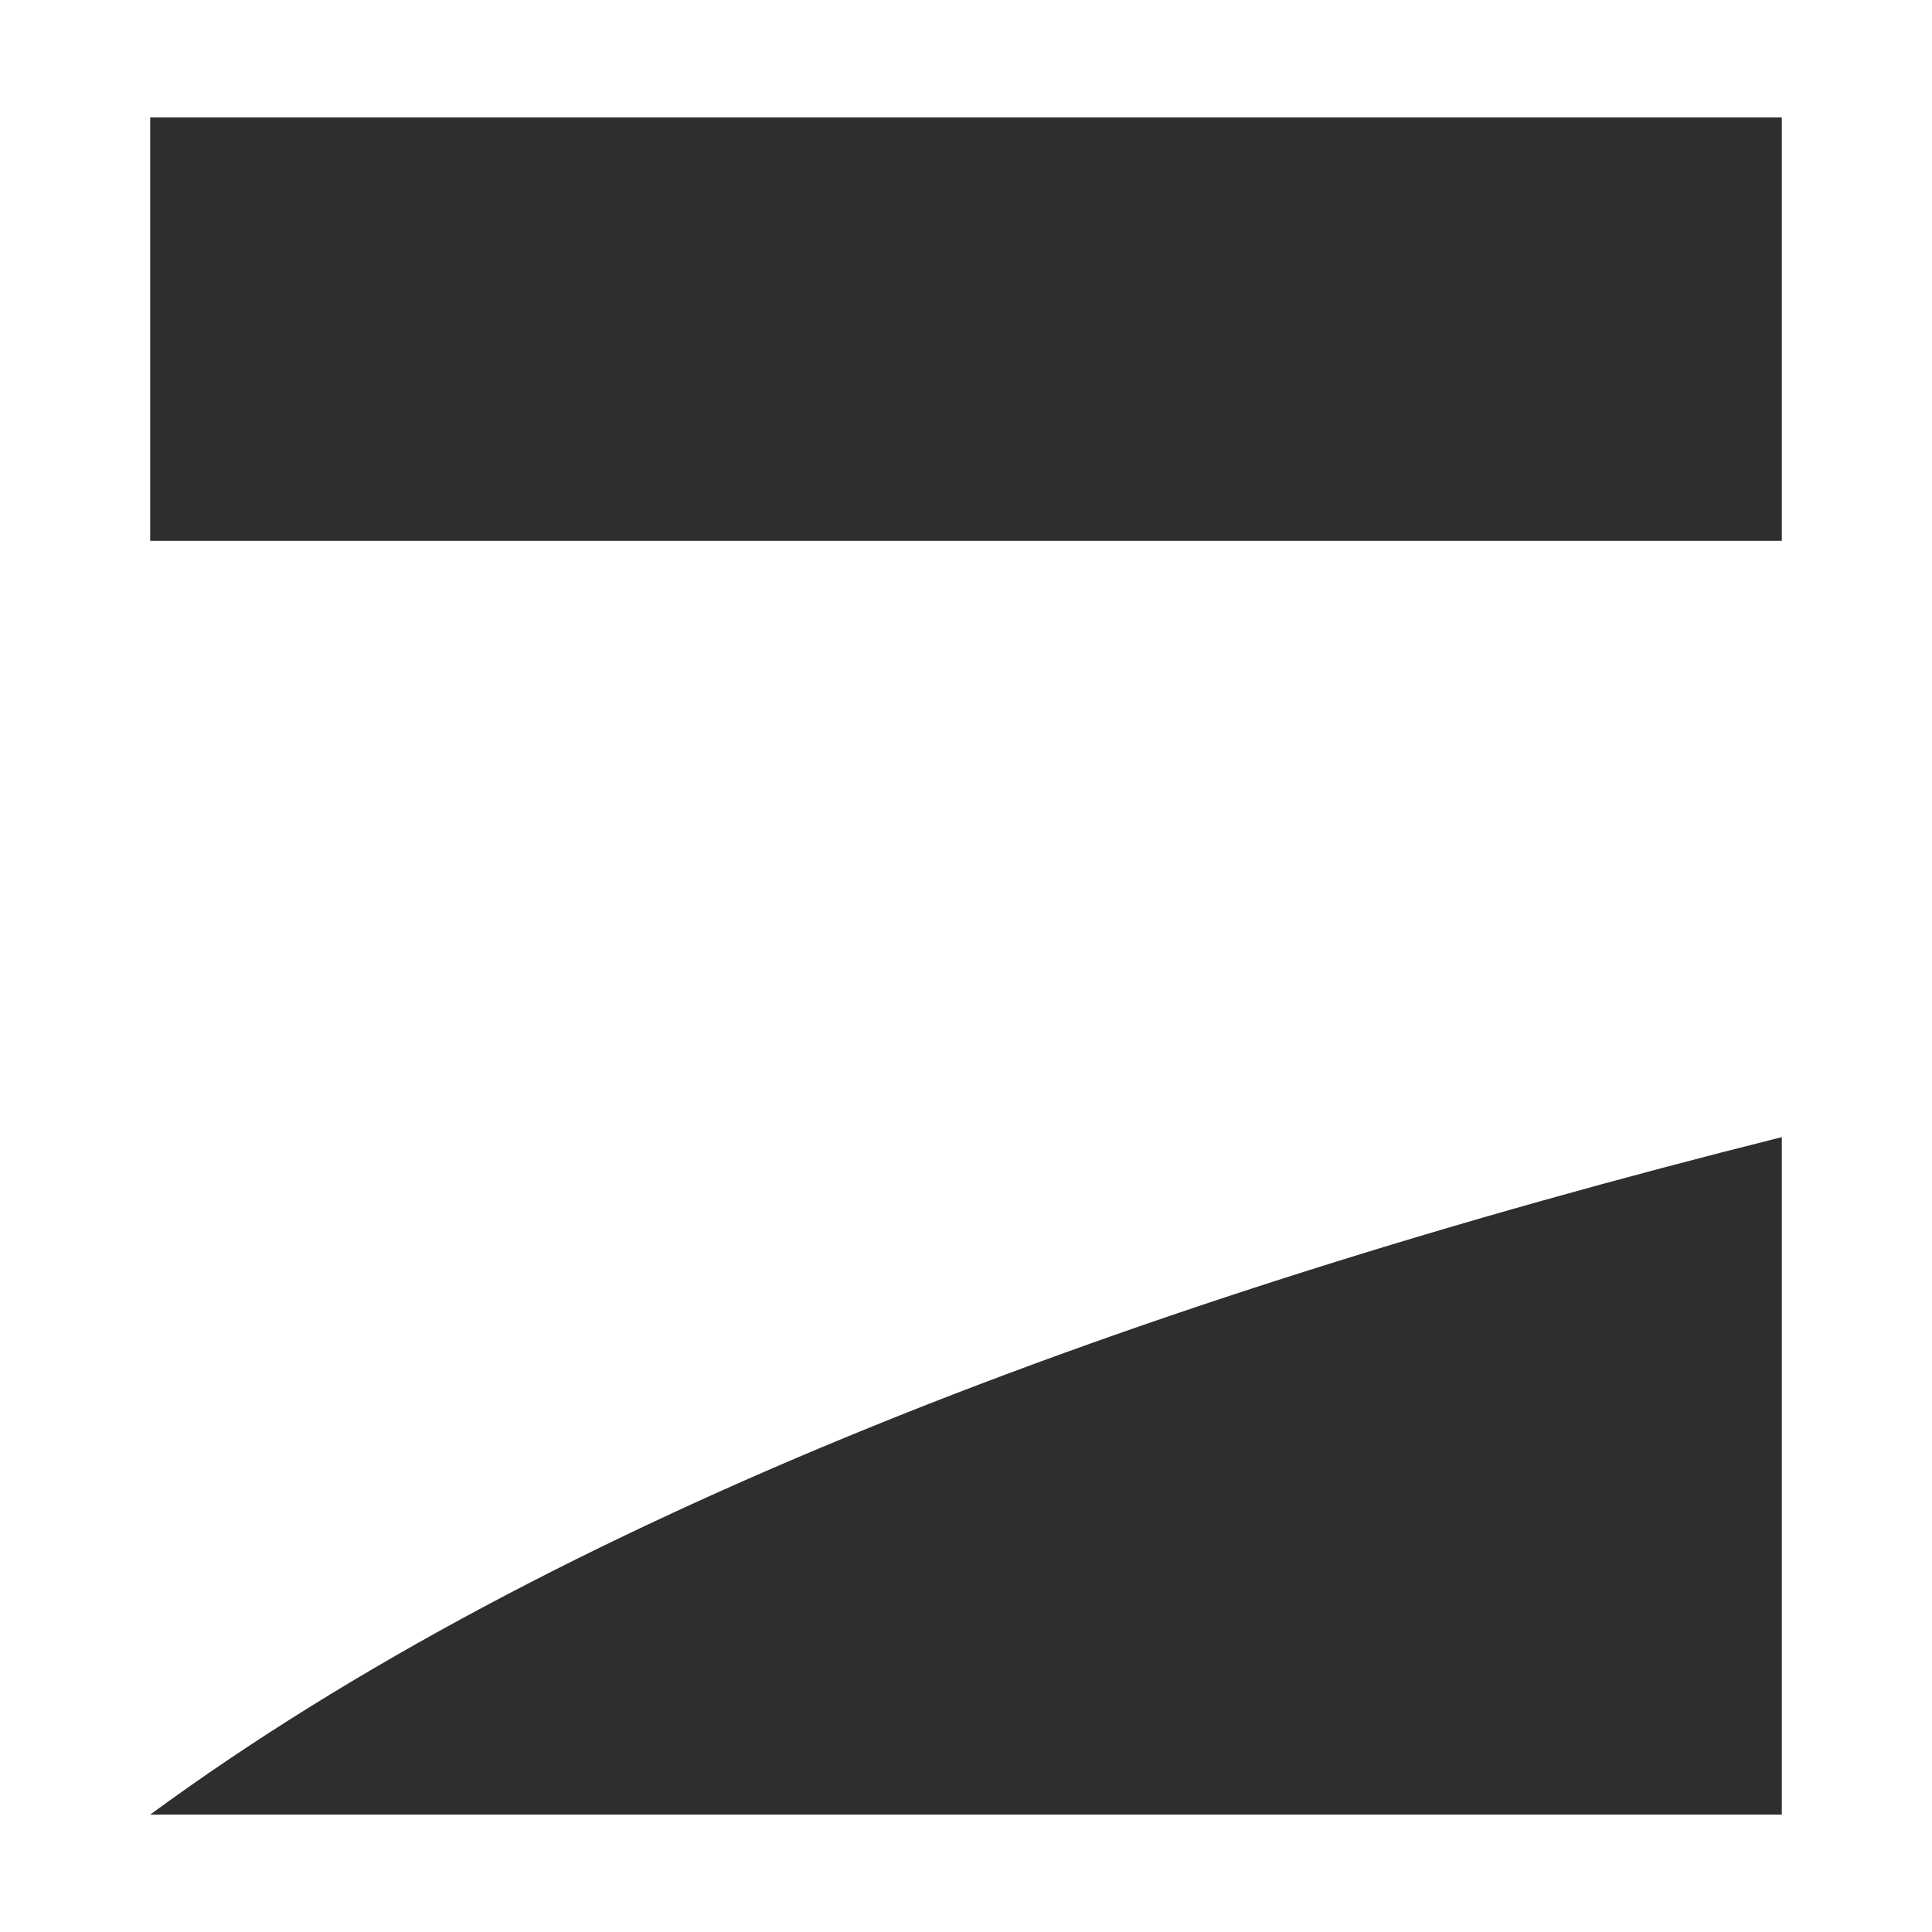 <?xml version="1.0" encoding="UTF-8"?> <svg xmlns="http://www.w3.org/2000/svg" width="50" height="50" viewBox="0 0 50 50" fill="none"><path fill-rule="evenodd" clip-rule="evenodd" d="M3.887 3.039H46.113V13.996H3.887V3.039ZM46.113 29.429V46.962H3.887C14.334 39.291 29.345 33.629 46.113 29.429Z" fill="#2E2E2D"></path></svg> 